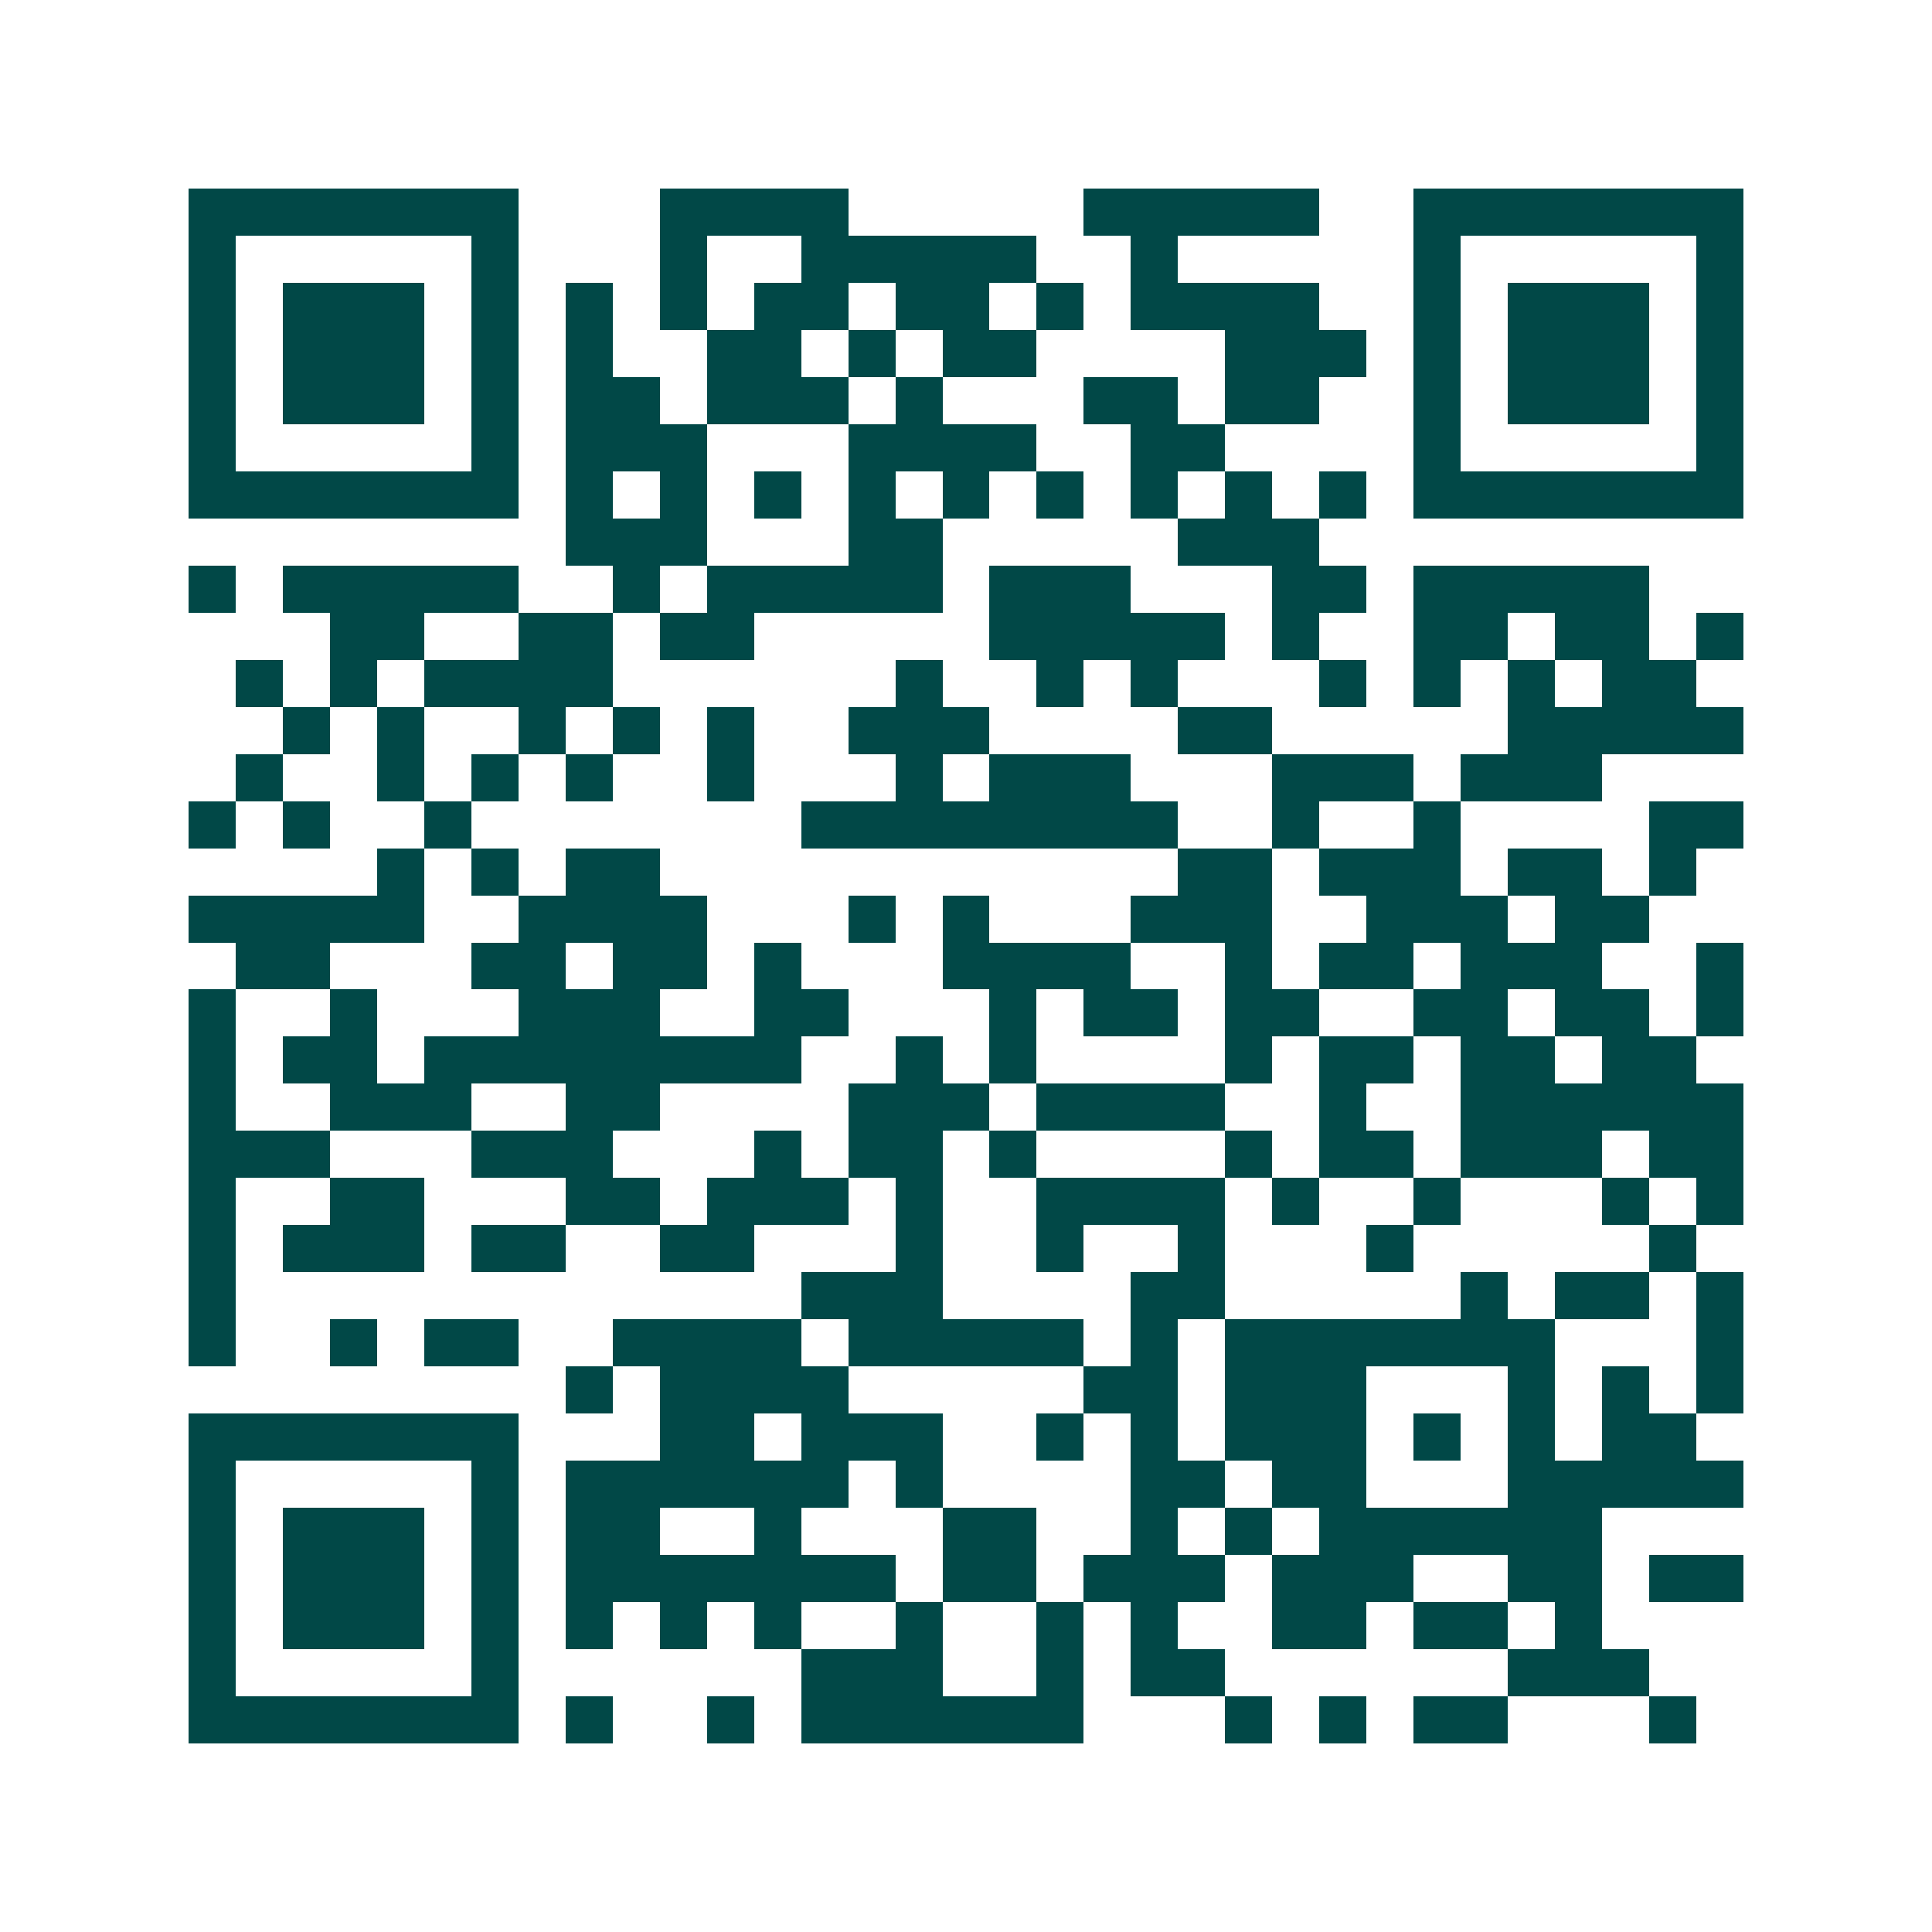 <svg xmlns="http://www.w3.org/2000/svg" width="200" height="200" viewBox="0 0 41 41" shape-rendering="crispEdges"><path fill="#ffffff" d="M0 0h41v41H0z"/><path stroke="#014847" d="M4 4.5h7m3 0h4m5 0h5m2 0h7M4 5.5h1m5 0h1m3 0h1m2 0h5m2 0h1m5 0h1m5 0h1M4 6.5h1m1 0h3m1 0h1m1 0h1m1 0h1m1 0h2m1 0h2m1 0h1m1 0h4m2 0h1m1 0h3m1 0h1M4 7.5h1m1 0h3m1 0h1m1 0h1m2 0h2m1 0h1m1 0h2m4 0h3m1 0h1m1 0h3m1 0h1M4 8.5h1m1 0h3m1 0h1m1 0h2m1 0h3m1 0h1m3 0h2m1 0h2m2 0h1m1 0h3m1 0h1M4 9.5h1m5 0h1m1 0h3m3 0h4m2 0h2m4 0h1m5 0h1M4 10.5h7m1 0h1m1 0h1m1 0h1m1 0h1m1 0h1m1 0h1m1 0h1m1 0h1m1 0h1m1 0h7M12 11.5h3m3 0h2m5 0h3M4 12.5h1m1 0h5m2 0h1m1 0h5m1 0h3m3 0h2m1 0h5M7 13.5h2m2 0h2m1 0h2m5 0h5m1 0h1m2 0h2m1 0h2m1 0h1M5 14.5h1m1 0h1m1 0h4m6 0h1m2 0h1m1 0h1m3 0h1m1 0h1m1 0h1m1 0h2M6 15.5h1m1 0h1m2 0h1m1 0h1m1 0h1m2 0h3m4 0h2m5 0h5M5 16.5h1m2 0h1m1 0h1m1 0h1m2 0h1m3 0h1m1 0h3m3 0h3m1 0h3M4 17.5h1m1 0h1m2 0h1m7 0h8m2 0h1m2 0h1m4 0h2M8 18.5h1m1 0h1m1 0h2m11 0h2m1 0h3m1 0h2m1 0h1M4 19.5h5m2 0h4m3 0h1m1 0h1m3 0h3m2 0h3m1 0h2M5 20.5h2m3 0h2m1 0h2m1 0h1m3 0h4m2 0h1m1 0h2m1 0h3m2 0h1M4 21.5h1m2 0h1m3 0h3m2 0h2m3 0h1m1 0h2m1 0h2m2 0h2m1 0h2m1 0h1M4 22.5h1m1 0h2m1 0h8m2 0h1m1 0h1m4 0h1m1 0h2m1 0h2m1 0h2M4 23.5h1m2 0h3m2 0h2m4 0h3m1 0h4m2 0h1m2 0h6M4 24.5h3m3 0h3m3 0h1m1 0h2m1 0h1m4 0h1m1 0h2m1 0h3m1 0h2M4 25.5h1m2 0h2m3 0h2m1 0h3m1 0h1m2 0h4m1 0h1m2 0h1m3 0h1m1 0h1M4 26.5h1m1 0h3m1 0h2m2 0h2m3 0h1m2 0h1m2 0h1m3 0h1m5 0h1M4 27.5h1m12 0h3m4 0h2m5 0h1m1 0h2m1 0h1M4 28.5h1m2 0h1m1 0h2m2 0h4m1 0h5m1 0h1m1 0h7m3 0h1M12 29.5h1m1 0h4m5 0h2m1 0h3m3 0h1m1 0h1m1 0h1M4 30.5h7m3 0h2m1 0h3m2 0h1m1 0h1m1 0h3m1 0h1m1 0h1m1 0h2M4 31.5h1m5 0h1m1 0h6m1 0h1m4 0h2m1 0h2m3 0h5M4 32.5h1m1 0h3m1 0h1m1 0h2m2 0h1m3 0h2m2 0h1m1 0h1m1 0h6M4 33.5h1m1 0h3m1 0h1m1 0h7m1 0h2m1 0h3m1 0h3m2 0h2m1 0h2M4 34.5h1m1 0h3m1 0h1m1 0h1m1 0h1m1 0h1m2 0h1m2 0h1m1 0h1m2 0h2m1 0h2m1 0h1M4 35.5h1m5 0h1m6 0h3m2 0h1m1 0h2m6 0h3M4 36.5h7m1 0h1m2 0h1m1 0h6m3 0h1m1 0h1m1 0h2m3 0h1"/></svg>

